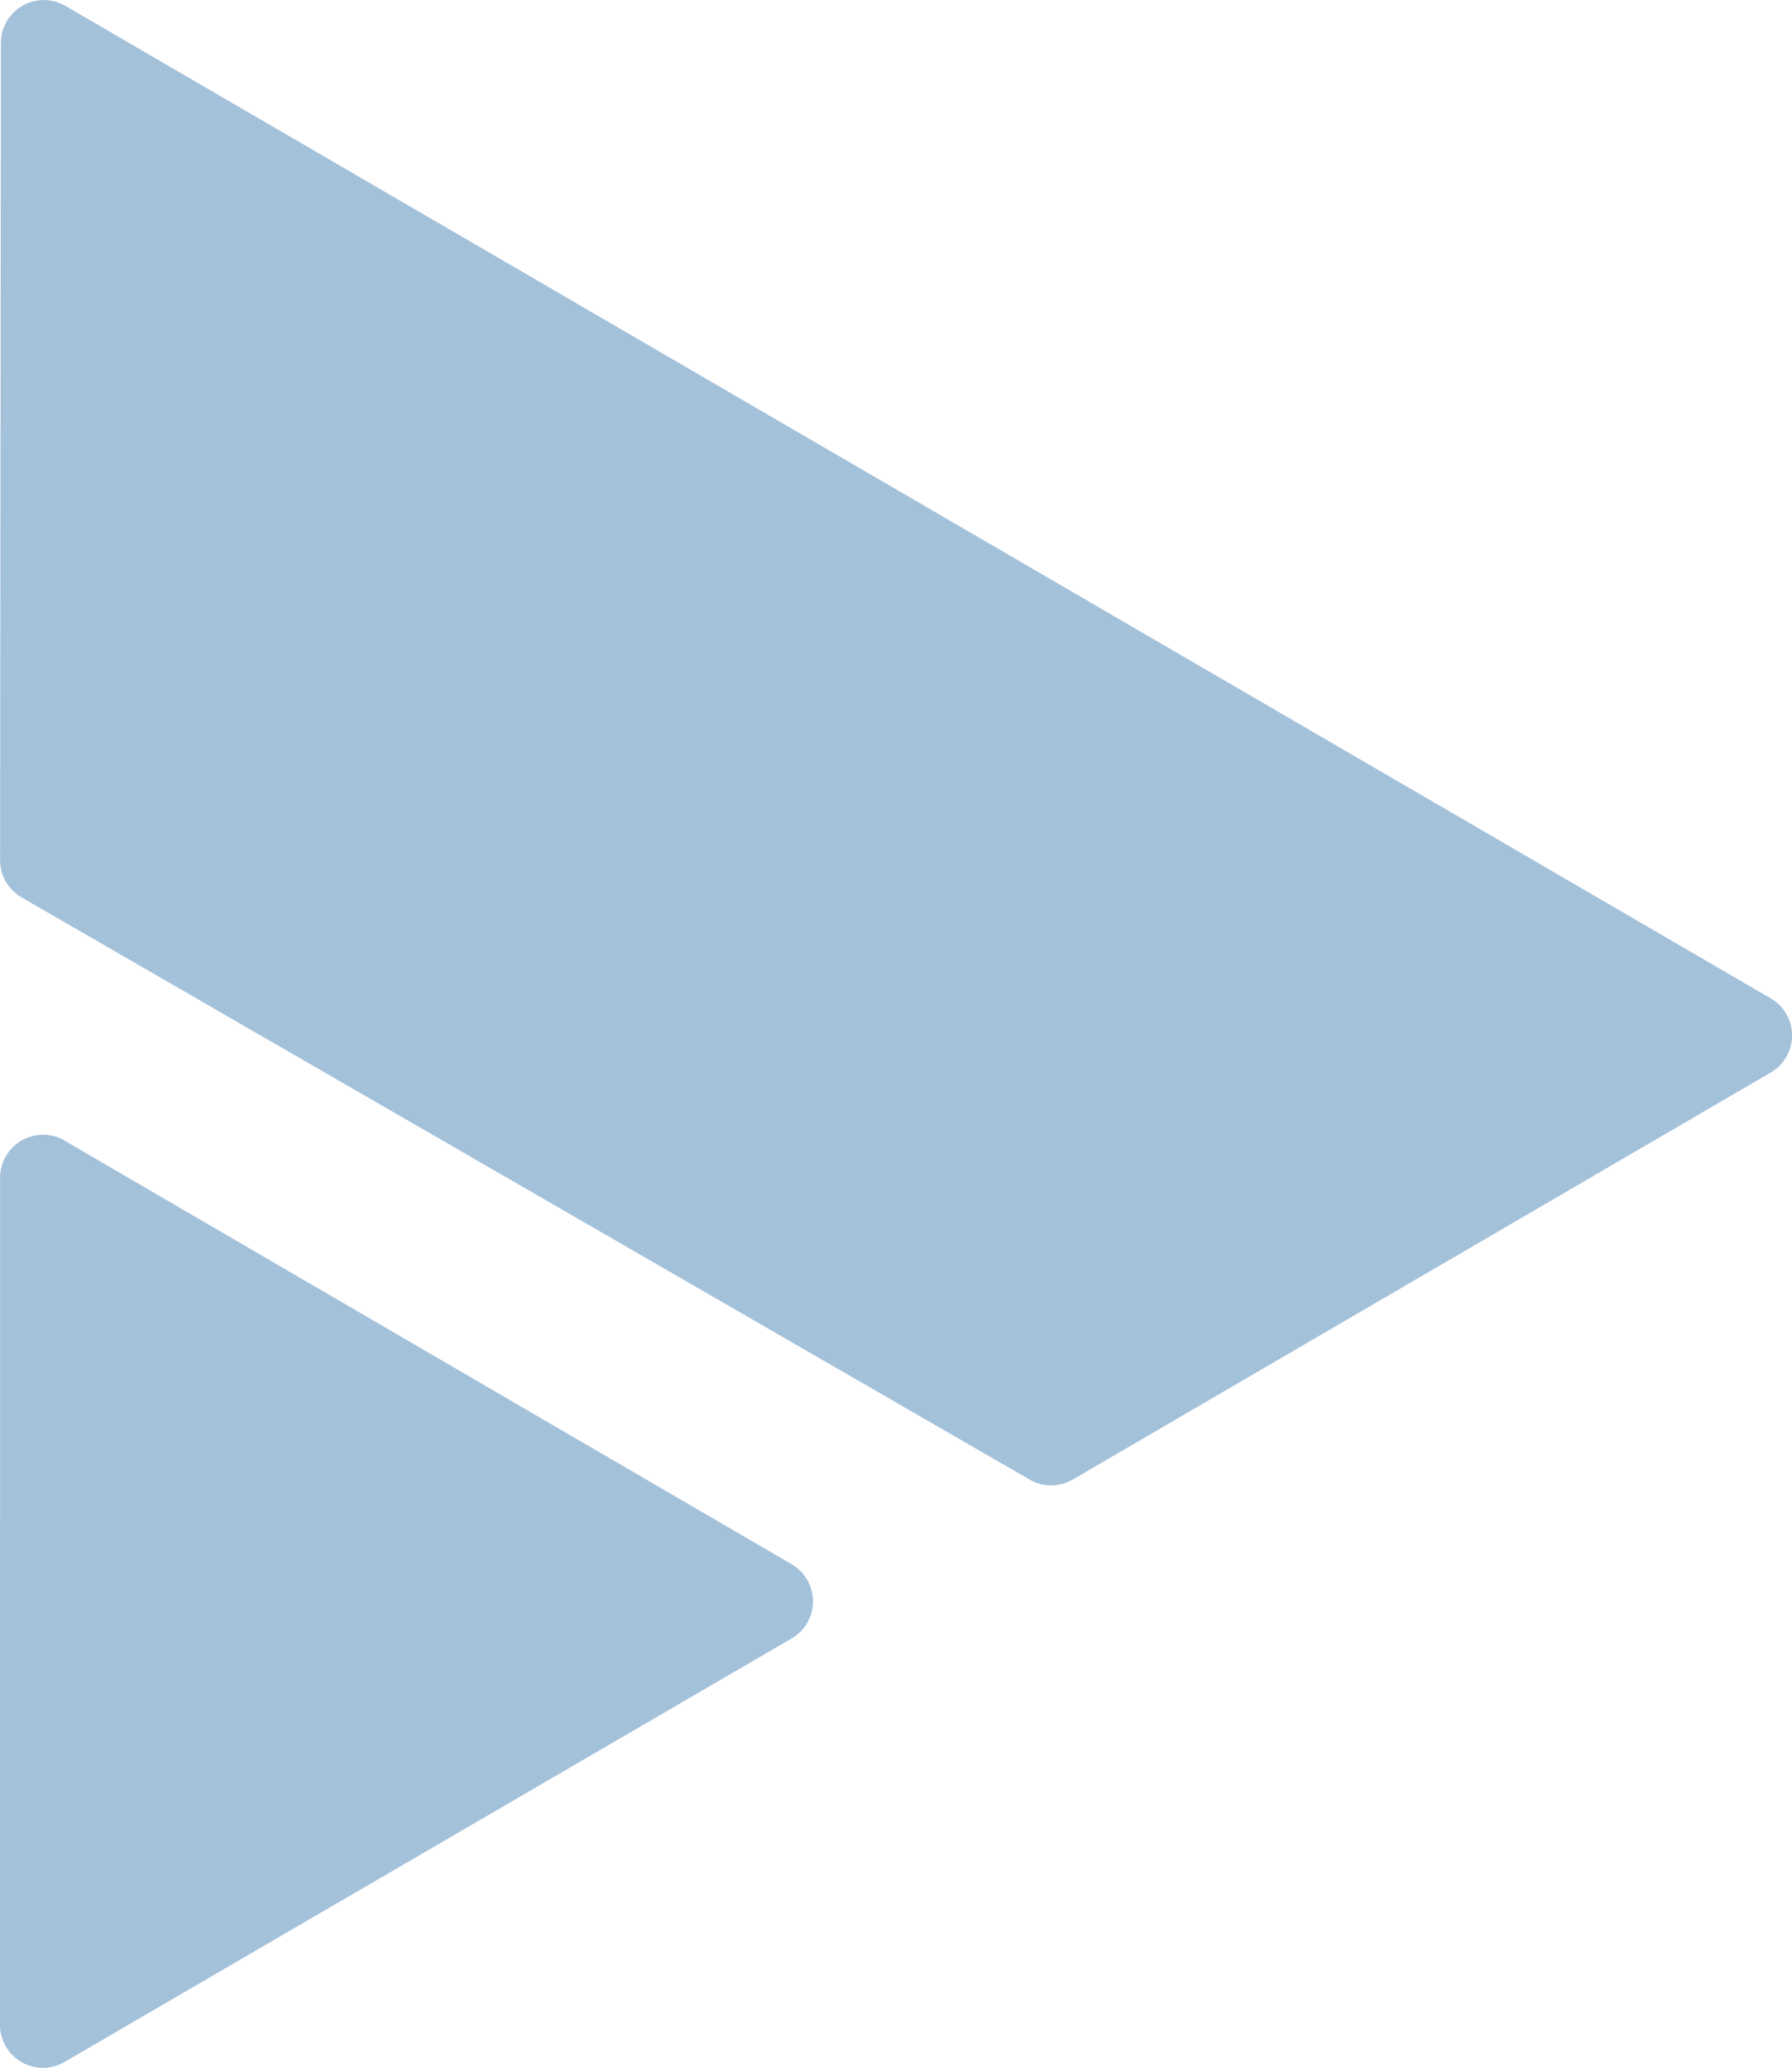 <svg xmlns="http://www.w3.org/2000/svg" width="19.716" height="22.751" viewBox="0 0 19.716 22.751">
  <path id="Path_152" data-name="Path 152" d="M.009.479,0,9.473a.474.474,0,0,0,.236.4l11.09,6.405a.471.471,0,0,0,.476,0L19.481,11.8a.472.472,0,0,0,0-.816L.719.065a.472.472,0,0,0-.71.414m.7,12.07,8,4.661a.472.472,0,0,1,0,.816l-8,4.66a.472.472,0,0,1-.71-.408L0,12.957a.473.473,0,0,1,.711-.408" transform="translate(0.001 0)" fill="#a4c1da"/>
</svg>
